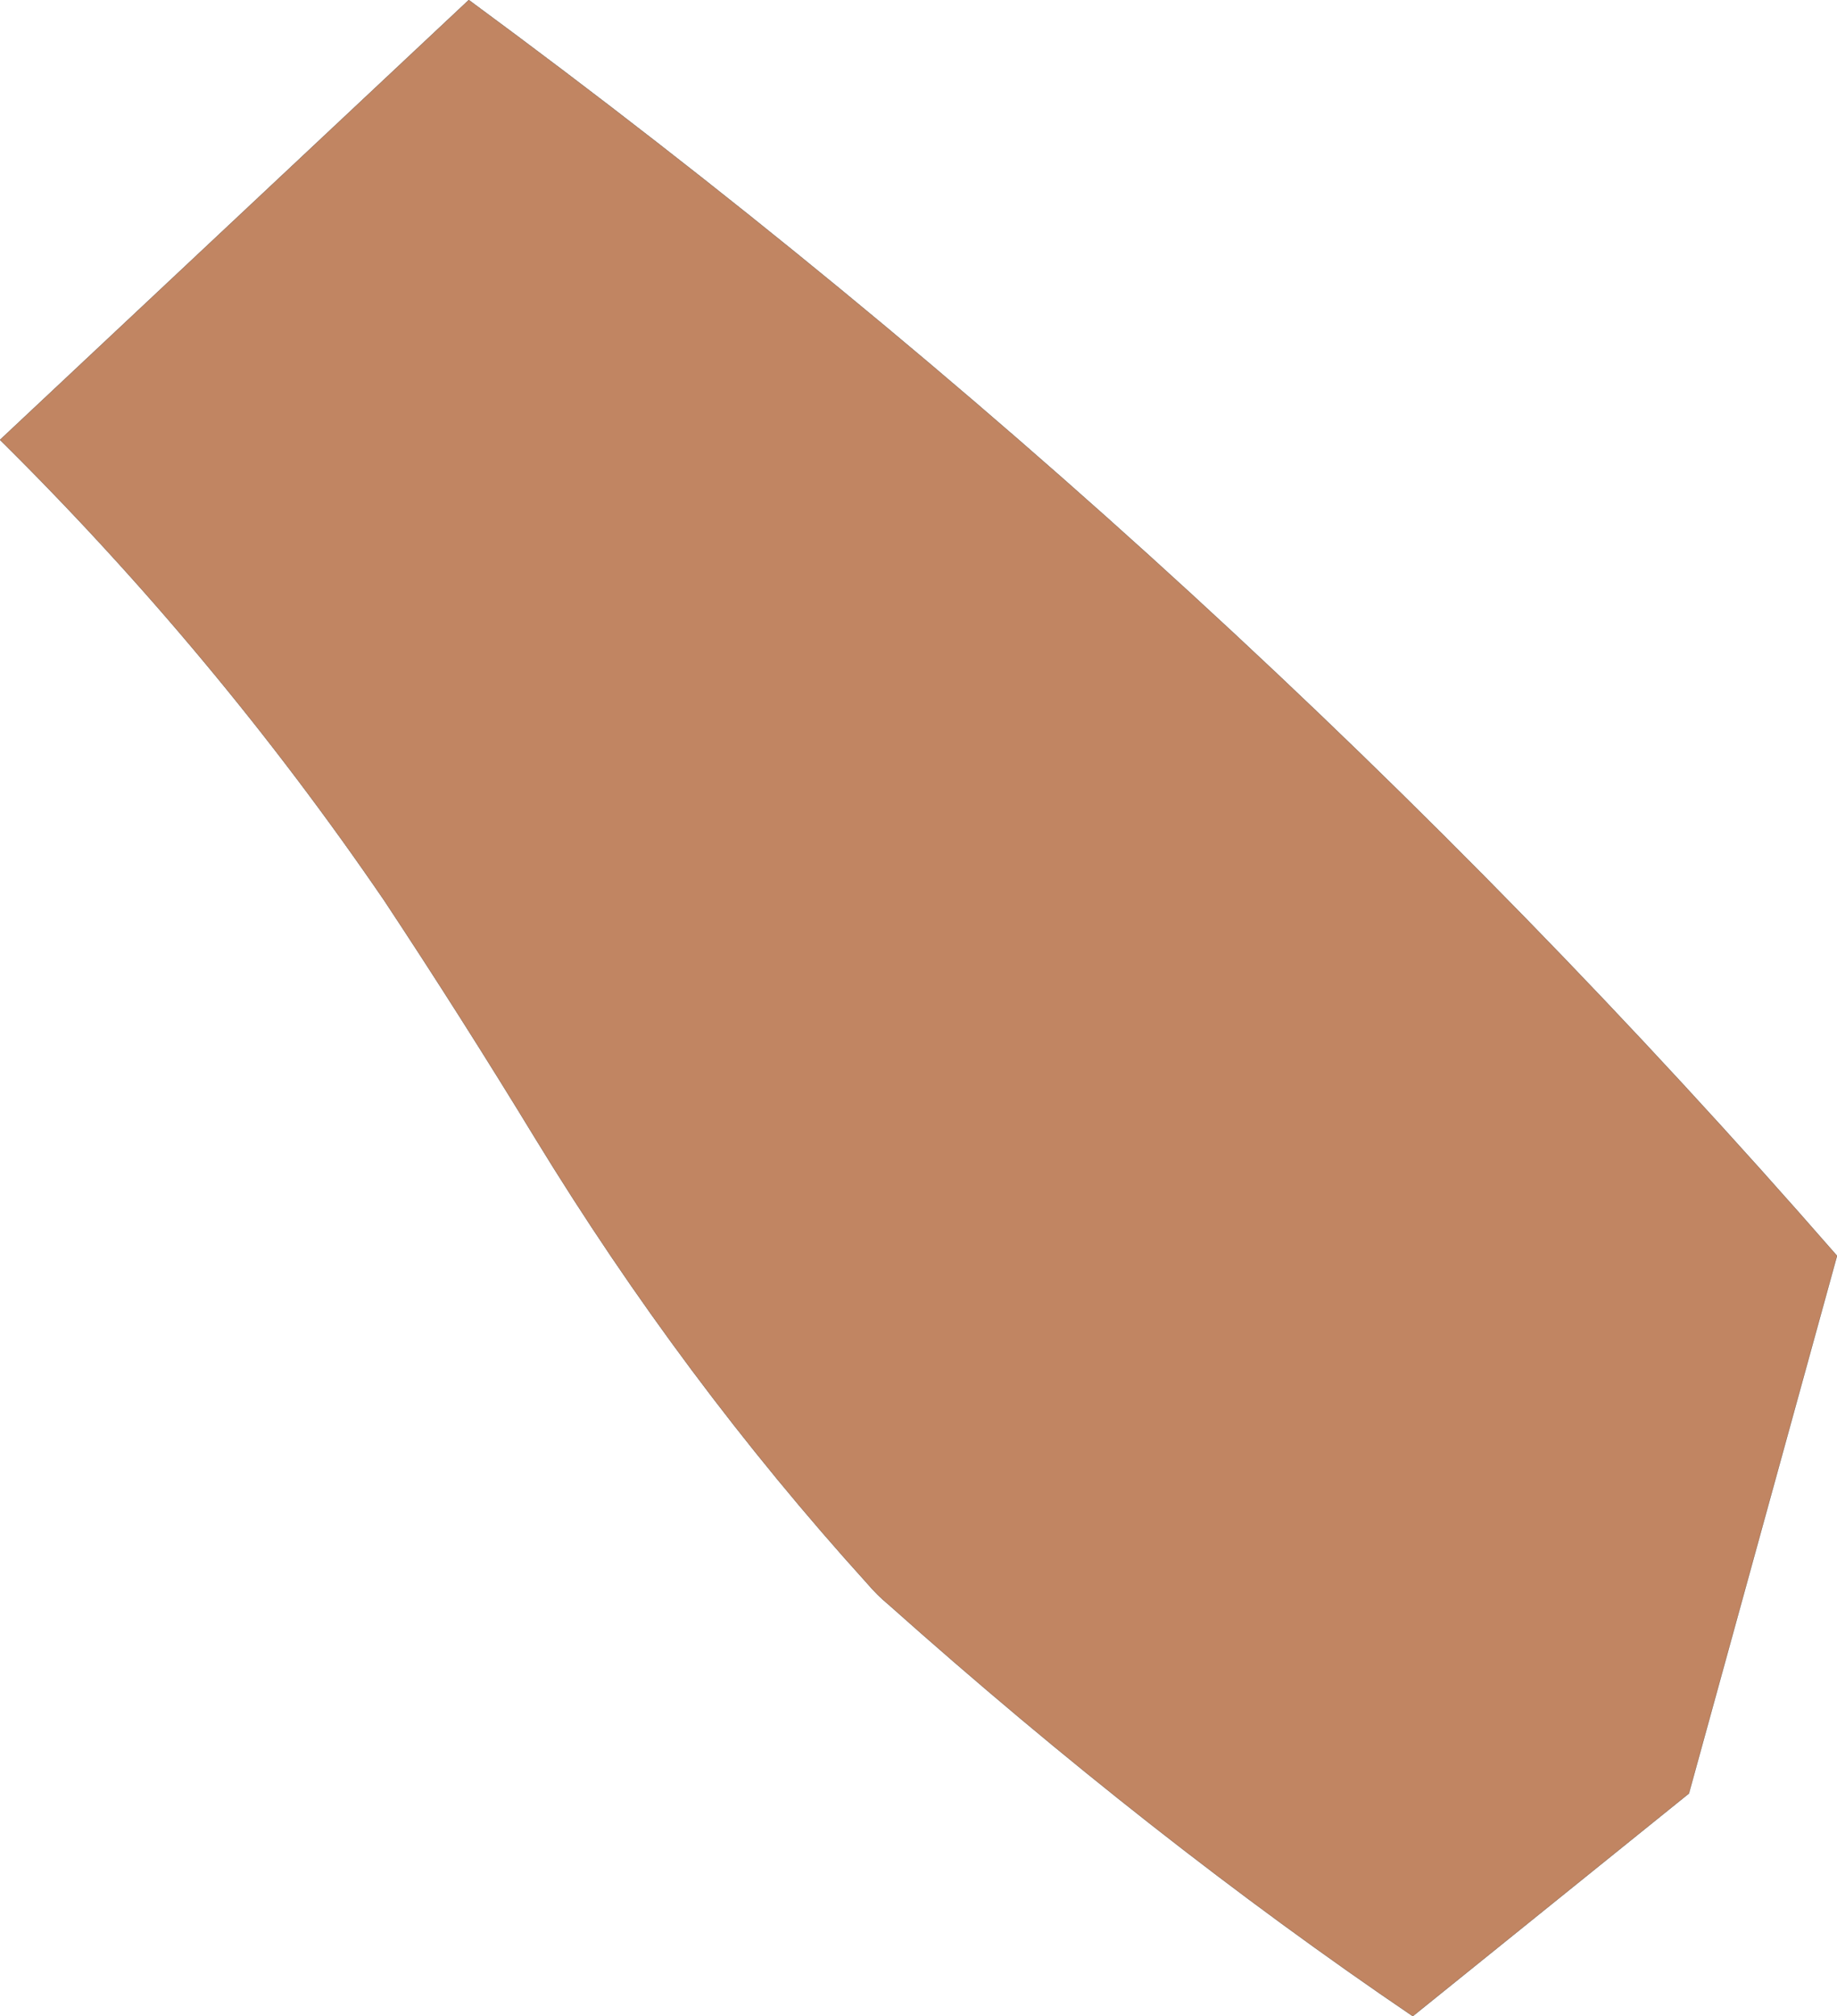 <?xml version="1.0" encoding="UTF-8" standalone="no"?>
<svg xmlns:xlink="http://www.w3.org/1999/xlink" height="440.95px" width="401.85px" xmlns="http://www.w3.org/2000/svg">
  <g transform="matrix(1.0, 0.0, 0.0, 1.0, 133.35, 159.25)">
    <path d="M-133.35 -63.05 L-30.8 -159.25 Q136.0 -36.5 268.5 115.4 L236.1 233.0 175.7 281.7 Q118.5 242.9 61.1 191.75 58.55 189.65 56.3 187.0 15.9 142.4 -16.25 89.75 -32.3 63.4 -49.3 37.7 -86.55 -16.8 -133.35 -63.05" fill="#c18562" fill-rule="evenodd" stroke="none"/>
    <path d="M-133.35 -63.05 Q-86.55 -16.8 -49.3 37.7 -32.3 63.4 -16.25 89.75 15.9 142.4 56.3 187.0 58.55 189.65 61.1 191.75 118.5 242.9 175.7 281.7 L236.1 233.0 268.5 115.4 Q136.0 -36.5 -30.8 -159.25 L-133.35 -63.05 Z" fill="none" stroke="#49372c" stroke-linecap="round" stroke-linejoin="round" stroke-width="0.05"/>
  </g>
</svg>
